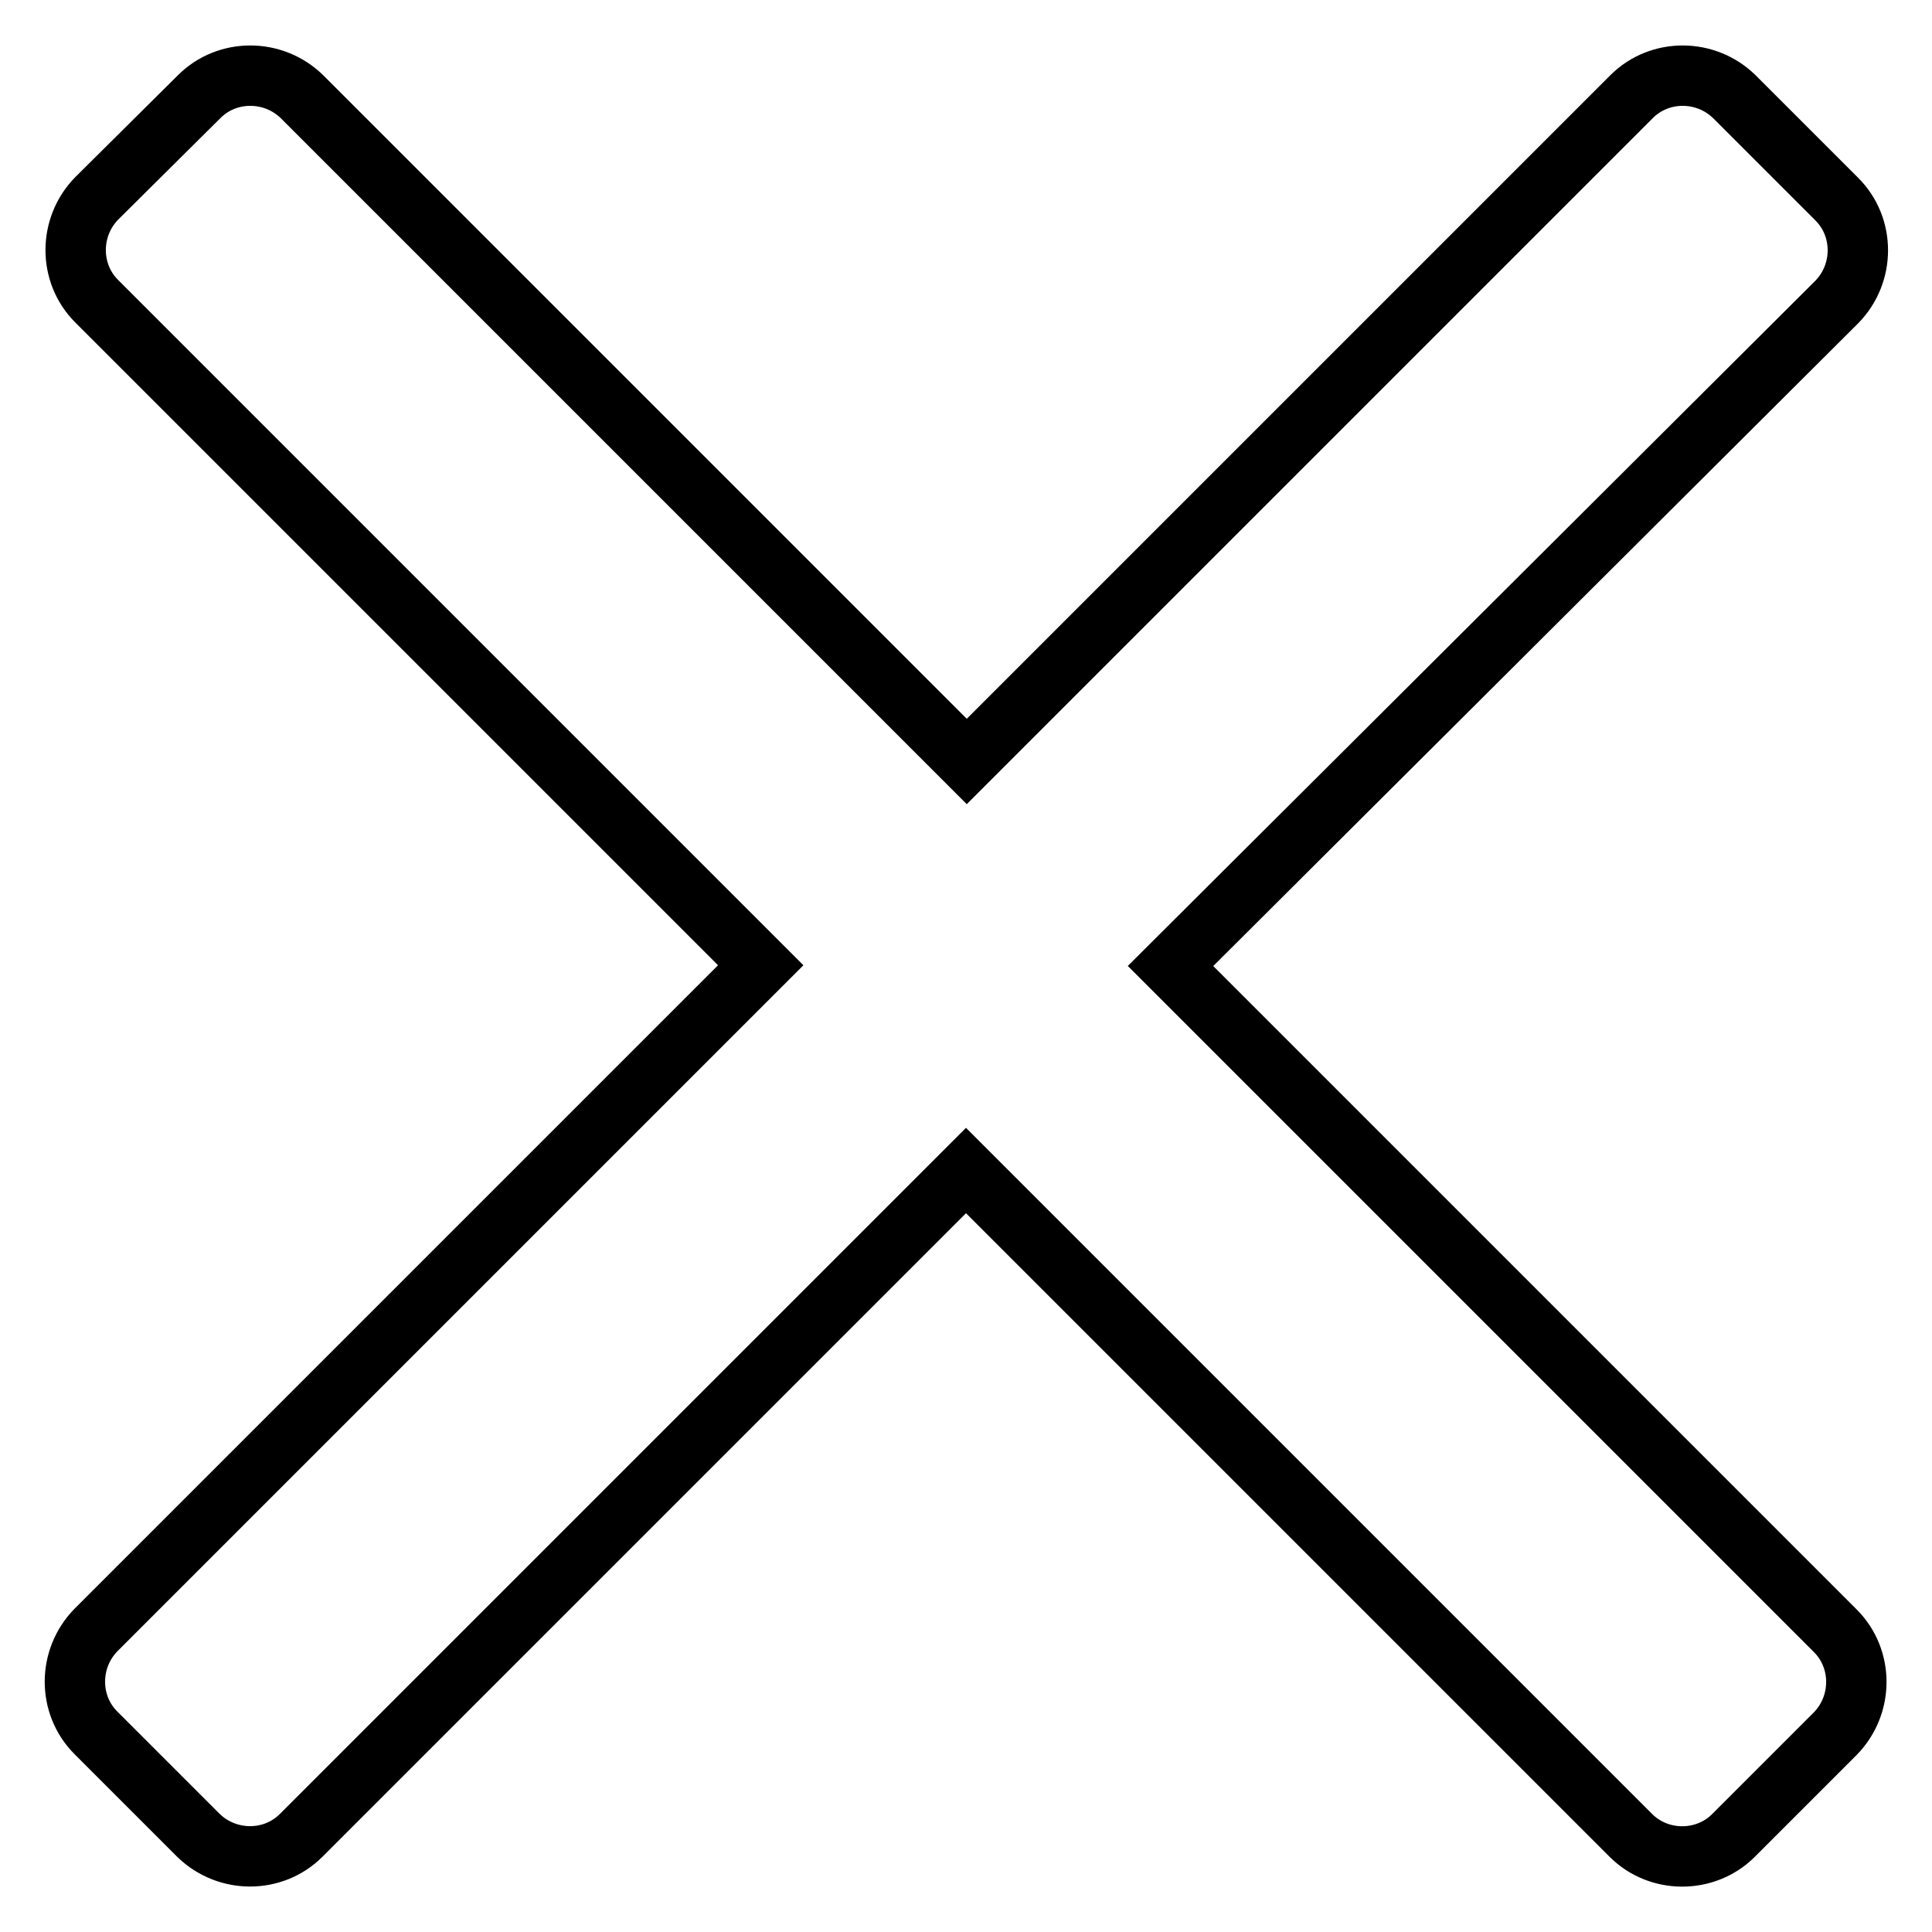 <?xml version="1.0" encoding="utf-8"?>
<!-- Svg Vector Icons : http://www.onlinewebfonts.com/icon -->
<!DOCTYPE svg PUBLIC "-//W3C//DTD SVG 1.1//EN" "http://www.w3.org/Graphics/SVG/1.1/DTD/svg11.dtd">
<svg version="1.1" xmlns="http://www.w3.org/2000/svg" xmlns:xlink="http://www.w3.org/1999/xlink" x="0px" y="0px" viewBox="0 0 256 256" enable-background="new 0 0 256 256" xml:space="preserve">
<g> <path stroke-width="8" fill-opacity="0" stroke="#000000"  d="M216.1,243.2L128,155.1l-88.1,88.1c-3.7,3.7-9.8,3.7-13.6,0l-13.6-13.6c-3.7-3.7-3.7-9.8,0-13.6l88.1-88.1 L12.8,39.9c-3.7-3.7-3.7-9.8,0-13.6l13.6-13.5c3.7-3.7,9.8-3.7,13.6,0l88.1,88.1l88.1-88.1c3.7-3.7,9.8-3.7,13.6,0l13.6,13.6 c3.7,3.7,3.7,9.8,0,13.6L155.1,128l88.1,88.1c3.7,3.7,3.7,9.8,0,13.6l-13.6,13.6C225.9,246.9,219.8,246.9,216.1,243.2z"/></g>
</svg>